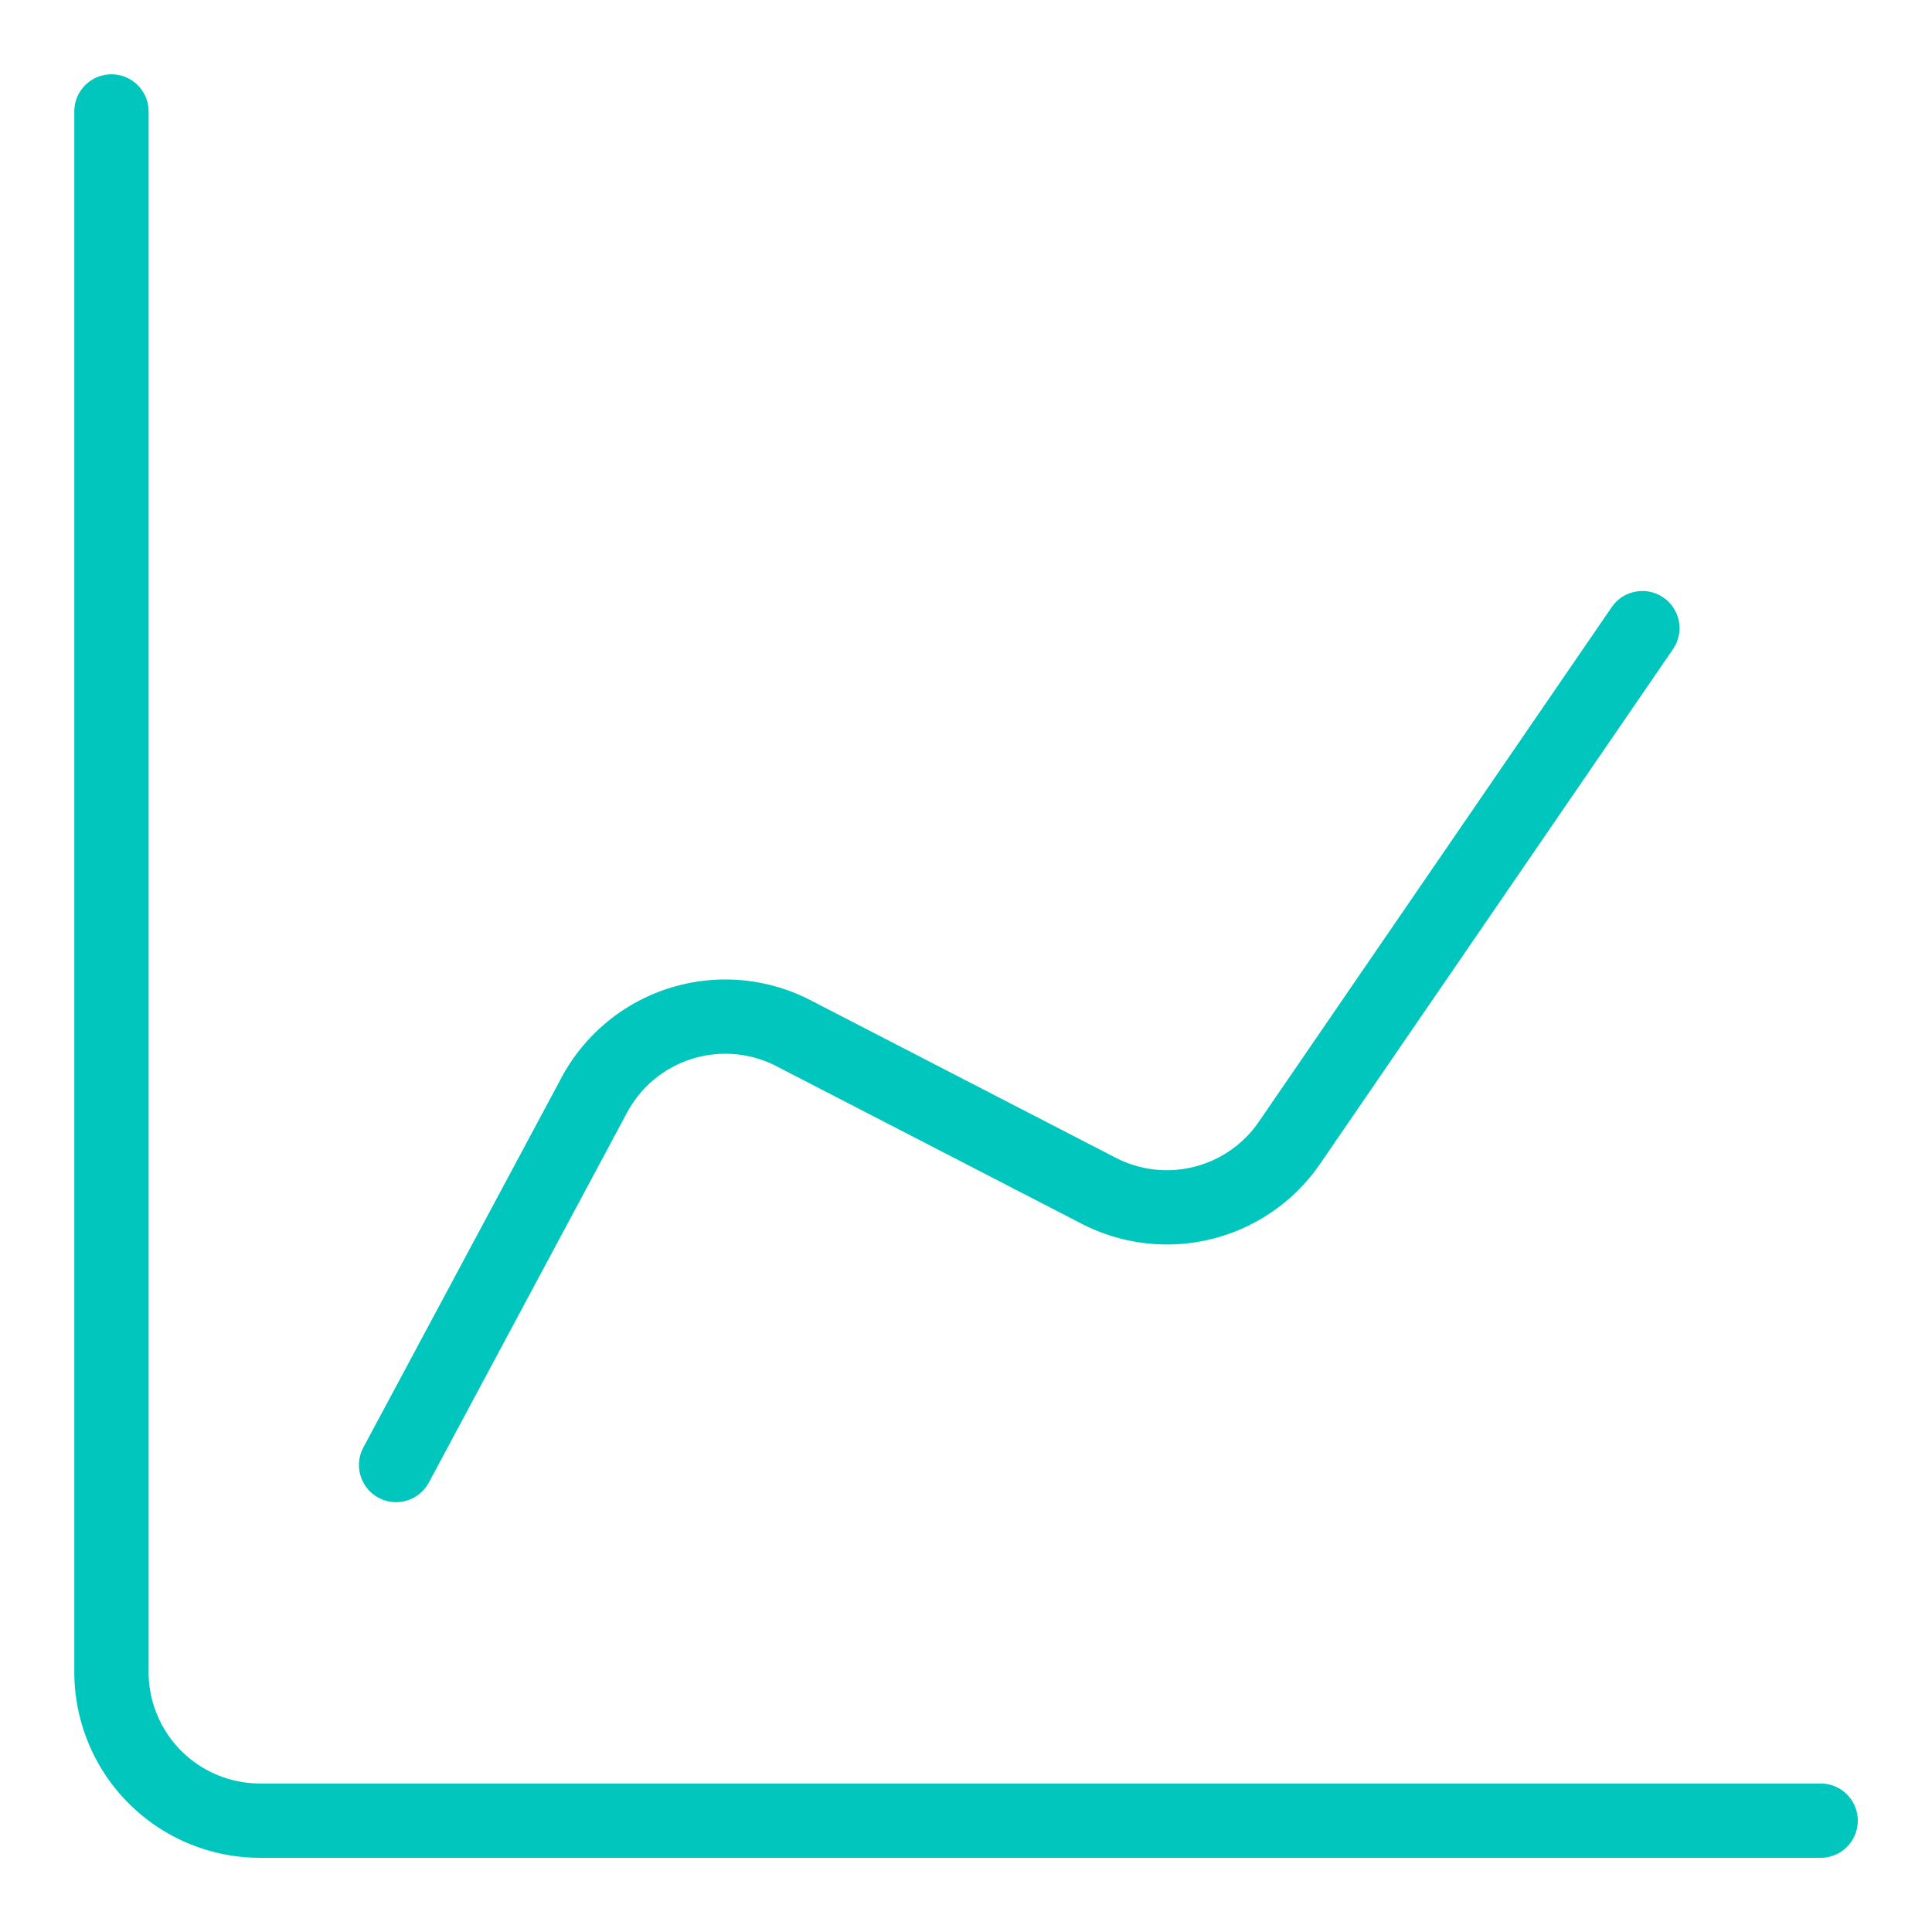 <svg xmlns="http://www.w3.org/2000/svg" xmlns:xlink="http://www.w3.org/1999/xlink" width="512" height="512" x="0" y="0" viewBox="0 0 52 52" style="enable-background:new 0 0 512 512" xml:space="preserve" class=""><g><path fill="#00c6bd" fill-rule="evenodd" d="M4 3a1 1 0 0 0-2 0v42.003a5 5 0 0 0 5 5h42.003a1 1 0 1 0 0-2H7a3 3 0 0 1-3-3zm41.036 14.462a1 1 0 0 0-1.65-1.13l-9.504 13.86a3 3 0 0 1-3.85.97l-8.218-4.242a5 5 0 0 0-6.7 2.082l-5.328 9.945a1 1 0 1 0 1.763.944l5.328-9.945a3 3 0 0 1 4.02-1.25l8.218 4.242a5 5 0 0 0 6.417-1.615z" clip-rule="evenodd" opacity="1" data-original="#000000"></path></g></svg>
